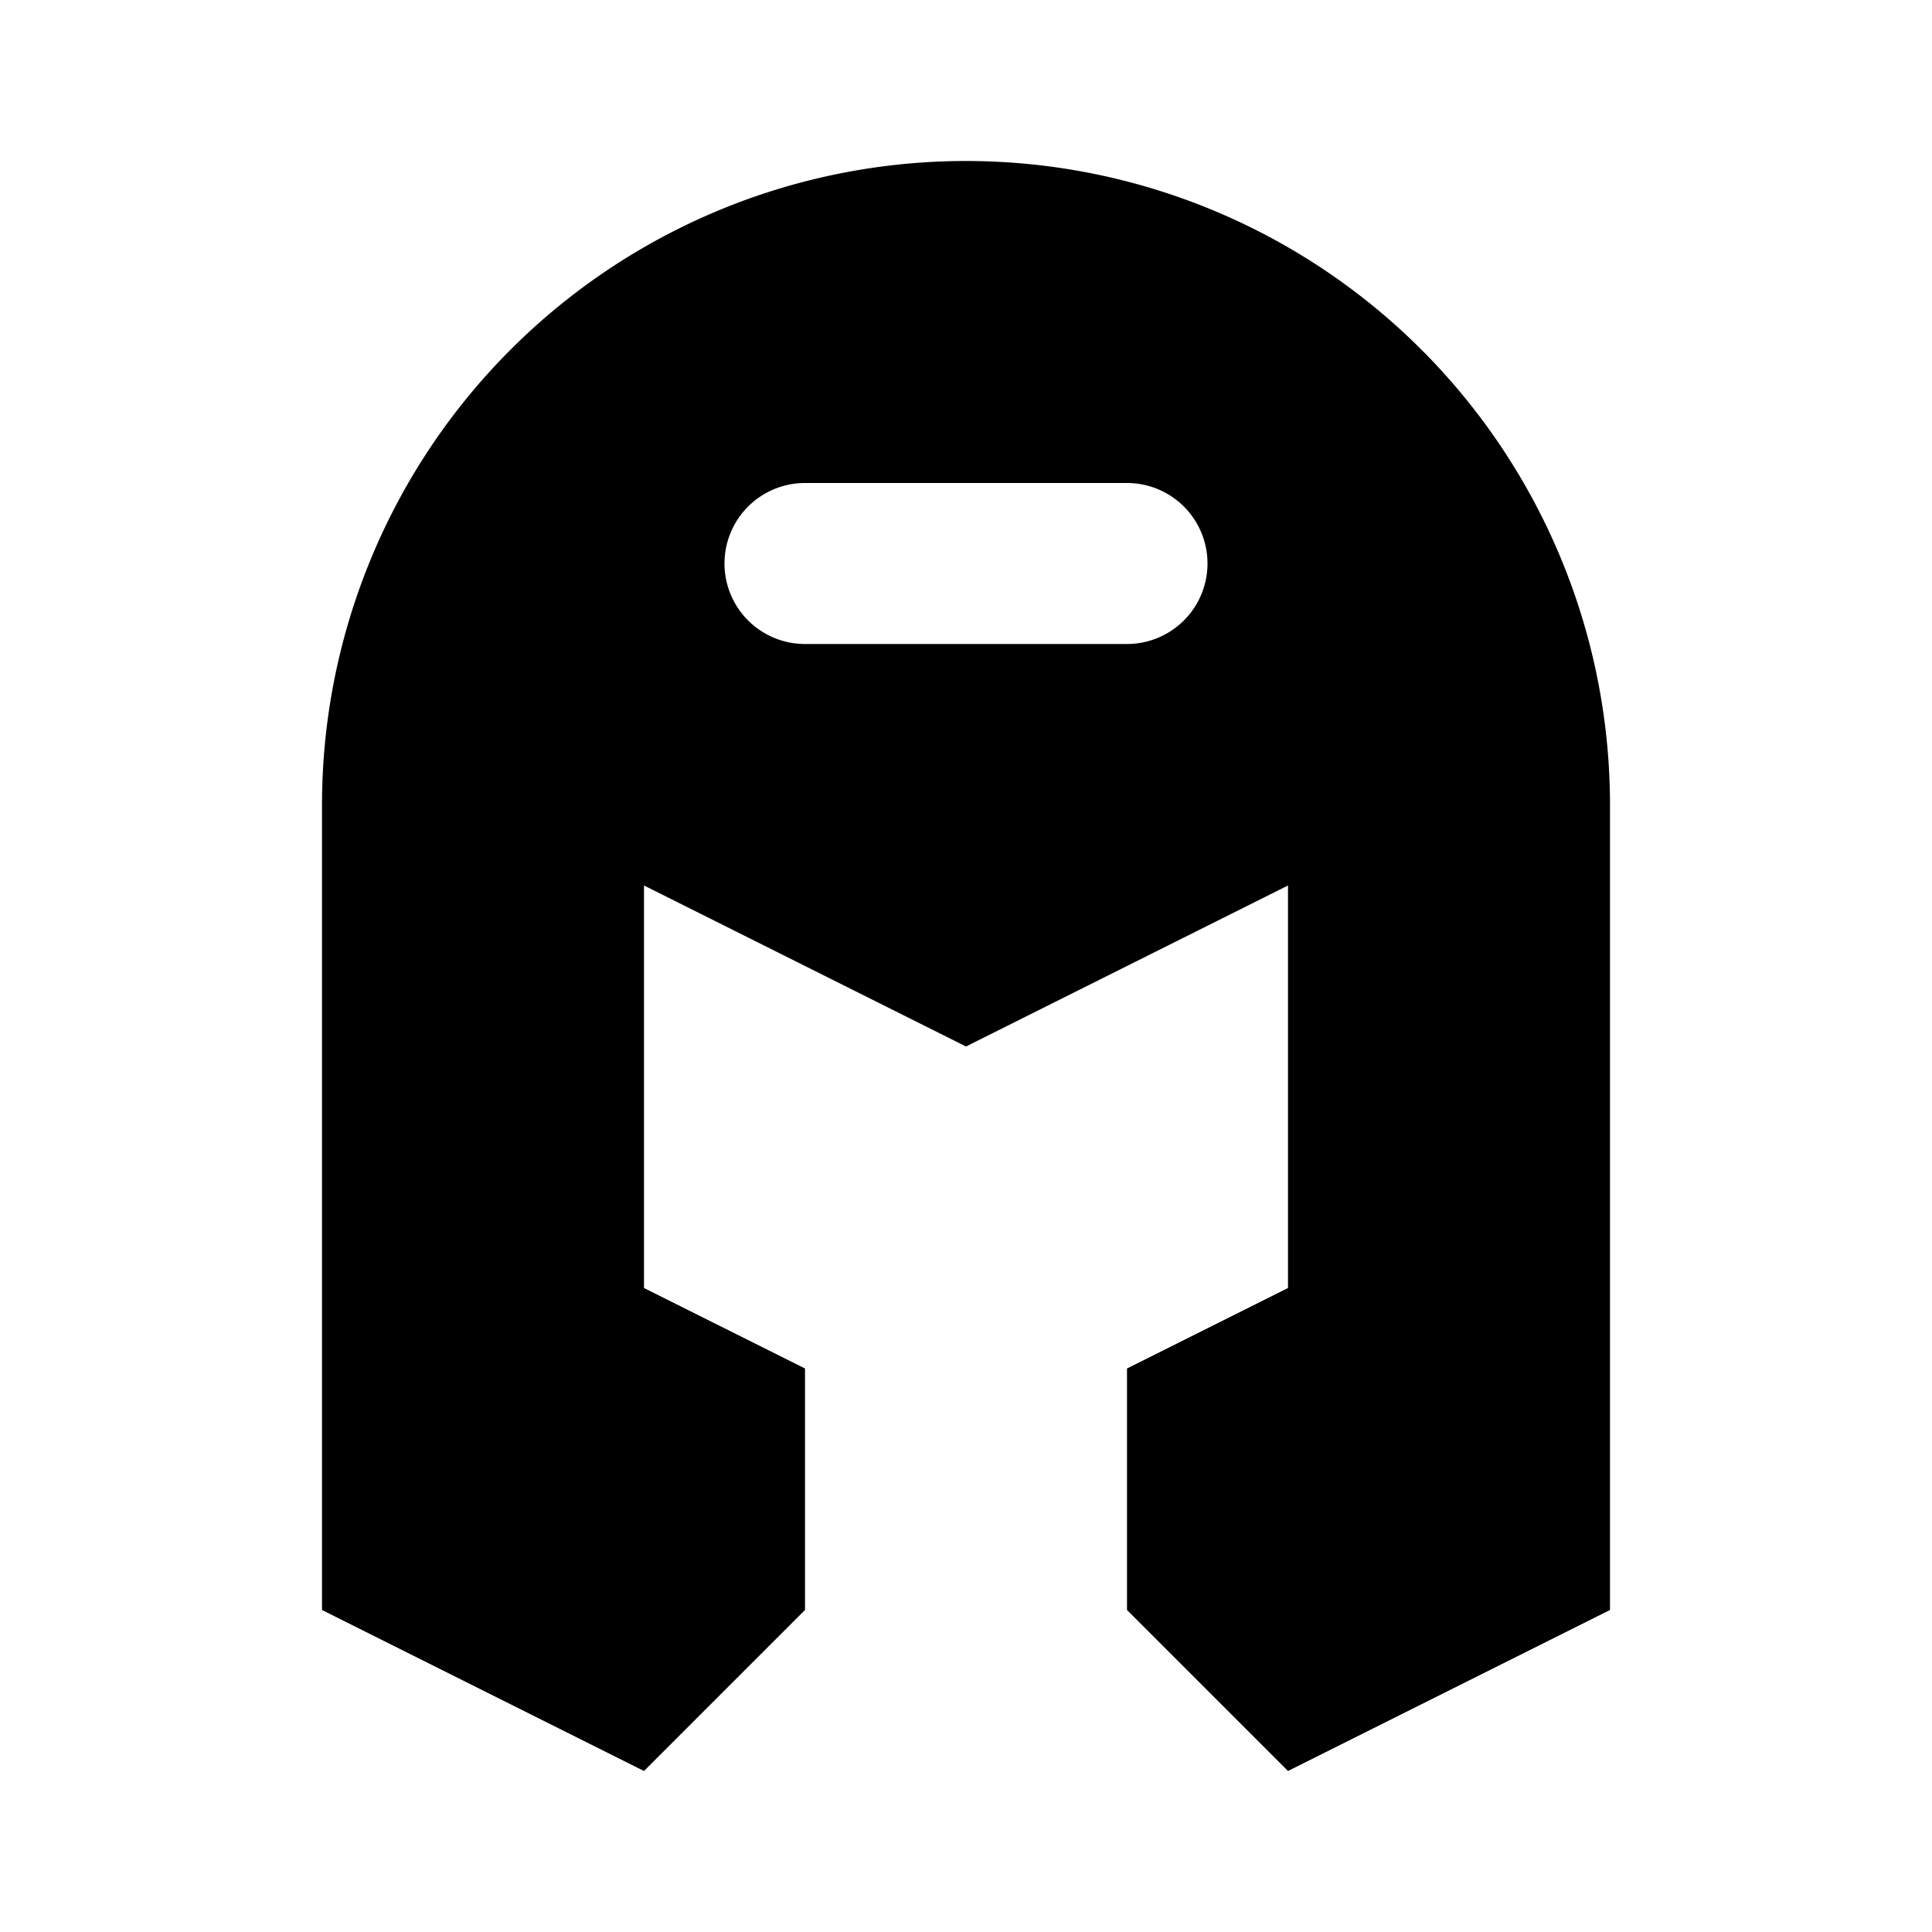 <?xml version="1.0" encoding="utf-8"?><!-- Uploaded to: SVG Repo, www.svgrepo.com, Generator: SVG Repo Mixer Tools -->
<svg fill="#000000" width="800px" height="800px" viewBox="0 0 24 24" xmlns="http://www.w3.org/2000/svg"><path d="M12,2a8,8,0,0,0-8,8V20l4,2,2-2V17L8,16V11l4,2,4-2v5l-2,1v3l2,2,4-2V10A8,8,0,0,0,12,2Zm2,6H10a1,1,0,0,1,0-2h4a1,1,0,0,1,0,2Z"/></svg>